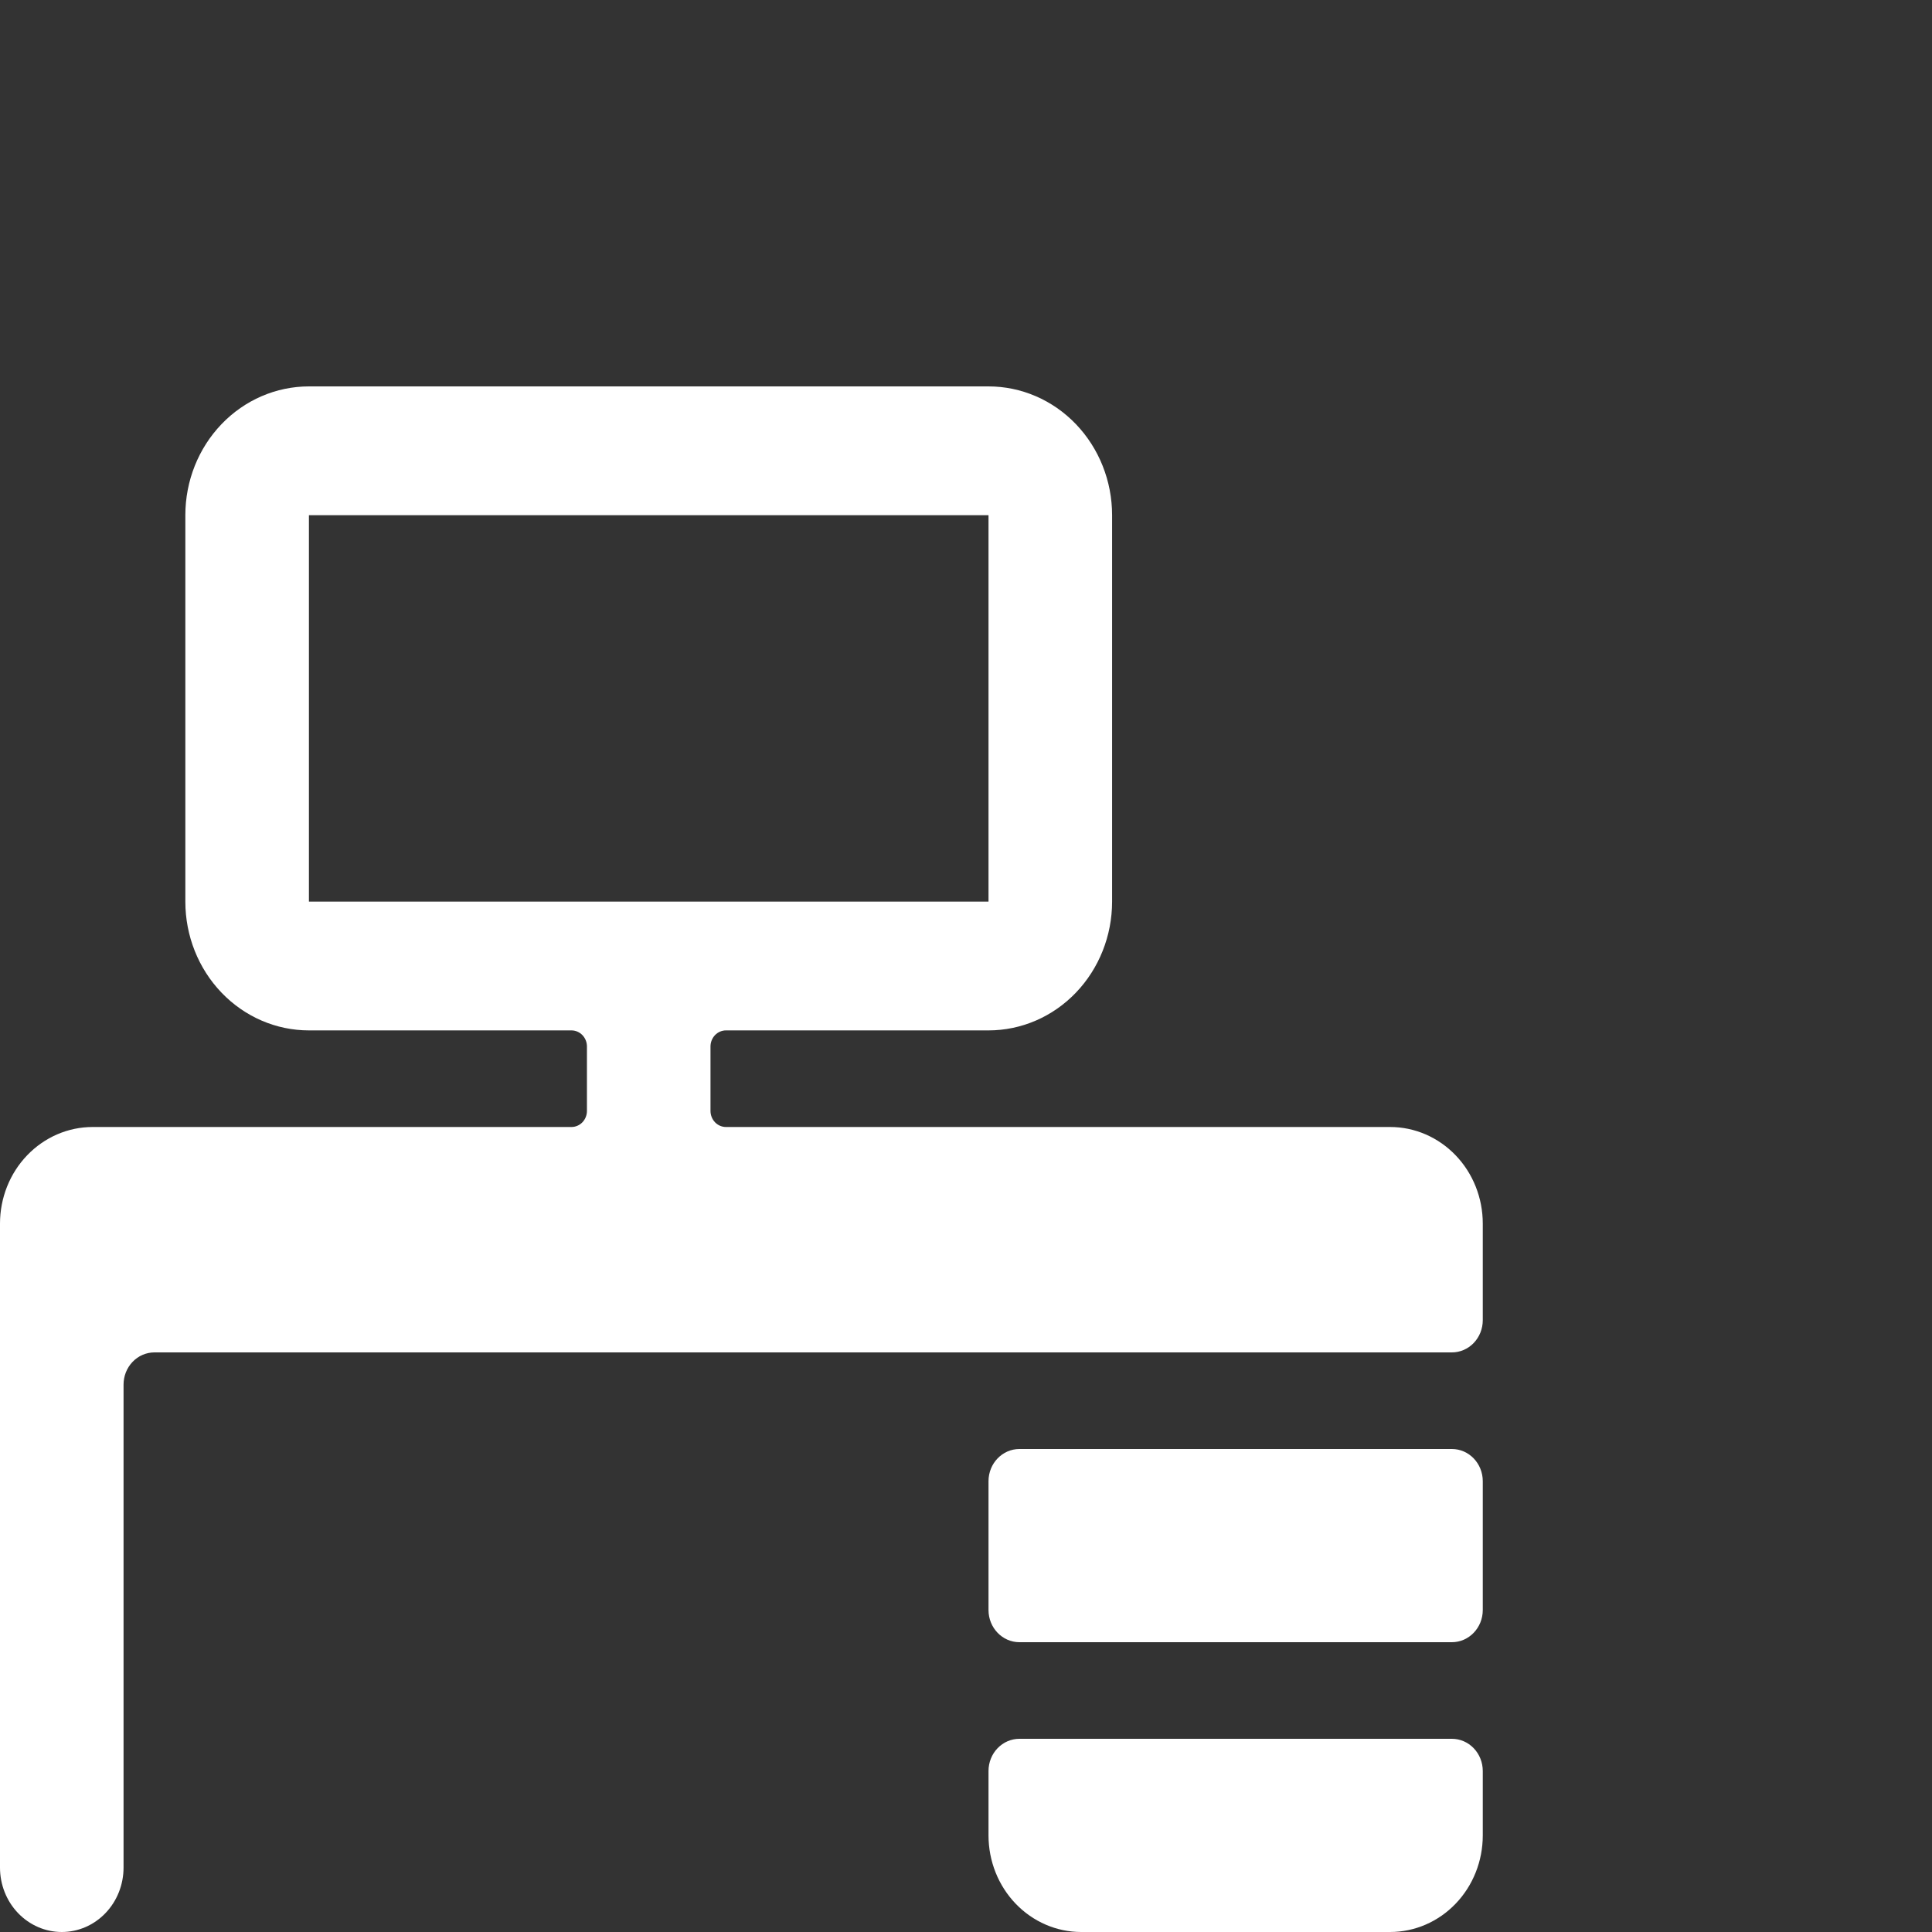 <svg width="60" height="60" viewBox="0 0 60 60" fill="none" xmlns="http://www.w3.org/2000/svg">
<rect x="0" y="0" width="60" height="60" fill="#333333" stroke="none"/>
<path d="M45.09 54H31.659C31.404 54 31.16 54.105 30.98 54.293C30.8 54.48 30.699 54.735 30.699 55V57C30.699 57.796 31.002 58.559 31.542 59.121C32.082 59.684 32.814 60 33.577 60H43.171C43.934 60 44.666 59.684 45.206 59.121C45.746 58.559 46.049 57.796 46.049 57V55C46.049 54.735 45.948 54.48 45.768 54.293C45.588 54.105 45.344 54 45.09 54Z" fill="white"/>
<path d="M43.171 35H22.545C22.418 35 22.296 34.947 22.206 34.854C22.116 34.76 22.065 34.633 22.065 34.5V32.5C22.065 32.367 22.116 32.24 22.206 32.146C22.296 32.053 22.418 32 22.545 32H30.699C31.717 32 32.693 31.579 33.413 30.828C34.132 30.078 34.537 29.061 34.537 28V16C34.537 14.939 34.132 13.922 33.413 13.172C32.693 12.421 31.717 12 30.699 12H9.594C8.576 12 7.6 12.421 6.88 13.172C6.16 13.922 5.756 14.939 5.756 16V28C5.756 29.061 6.16 30.078 6.88 30.828C7.6 31.579 8.576 32 9.594 32H17.748C17.875 32 17.997 32.053 18.087 32.146C18.177 32.24 18.228 32.367 18.228 32.5V34.5C18.228 34.633 18.177 34.76 18.087 34.854C17.997 34.947 17.875 35 17.748 35H2.878C2.115 35 1.383 35.316 0.843 35.879C0.303 36.441 0 37.204 0 38L0 58C0 58.53 0.202 59.039 0.562 59.414C0.922 59.789 1.41 60 1.919 60C2.428 60 2.916 59.789 3.275 59.414C3.635 59.039 3.837 58.53 3.837 58V43C3.837 42.735 3.938 42.48 4.118 42.293C4.298 42.105 4.542 42 4.797 42H45.089C45.344 42 45.588 41.895 45.768 41.707C45.948 41.52 46.049 41.265 46.049 41V38C46.049 37.204 45.746 36.441 45.206 35.879C44.666 35.316 43.934 35 43.171 35ZM9.594 16H30.699V28H9.594V16Z" fill="white"/>
<path d="M45.09 45H31.659C31.129 45 30.699 45.448 30.699 46V50C30.699 50.552 31.129 51 31.659 51H45.09C45.619 51 46.049 50.552 46.049 50V46C46.049 45.448 45.619 45 45.09 45Z" fill="white"/>
</svg>
